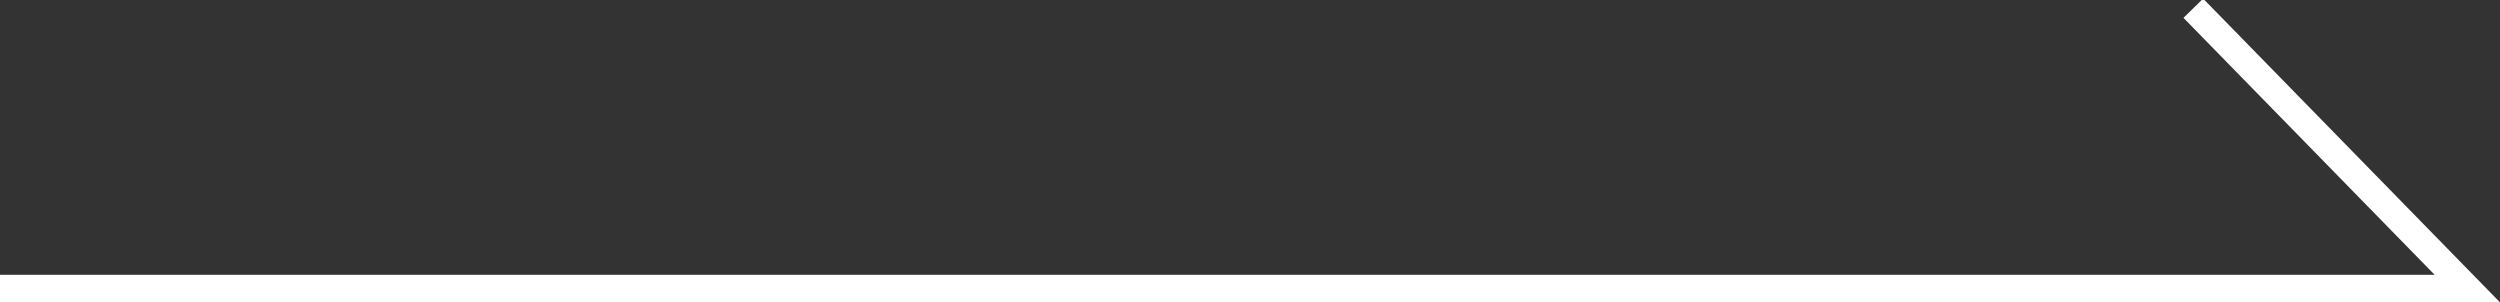 <svg xmlns="http://www.w3.org/2000/svg" width="90.97" height="11" viewBox="0 0 90.97 11">
  <rect x="0" y="0" width="90.97" height="11" fill="#333333" stroke="none"/>
  <defs>
    <style>
      .cls-1 {
        fill: none;
        stroke: #fff;
        stroke-width: 1px;
        fill-rule: evenodd;
      }
    </style>
  </defs>
  <path id="arw_surgery02.svg" class="cls-1" d="M1374,11094.5h89.78l-9.97-10.2" transform="translate(-1374 -11084)"/>
</svg>
